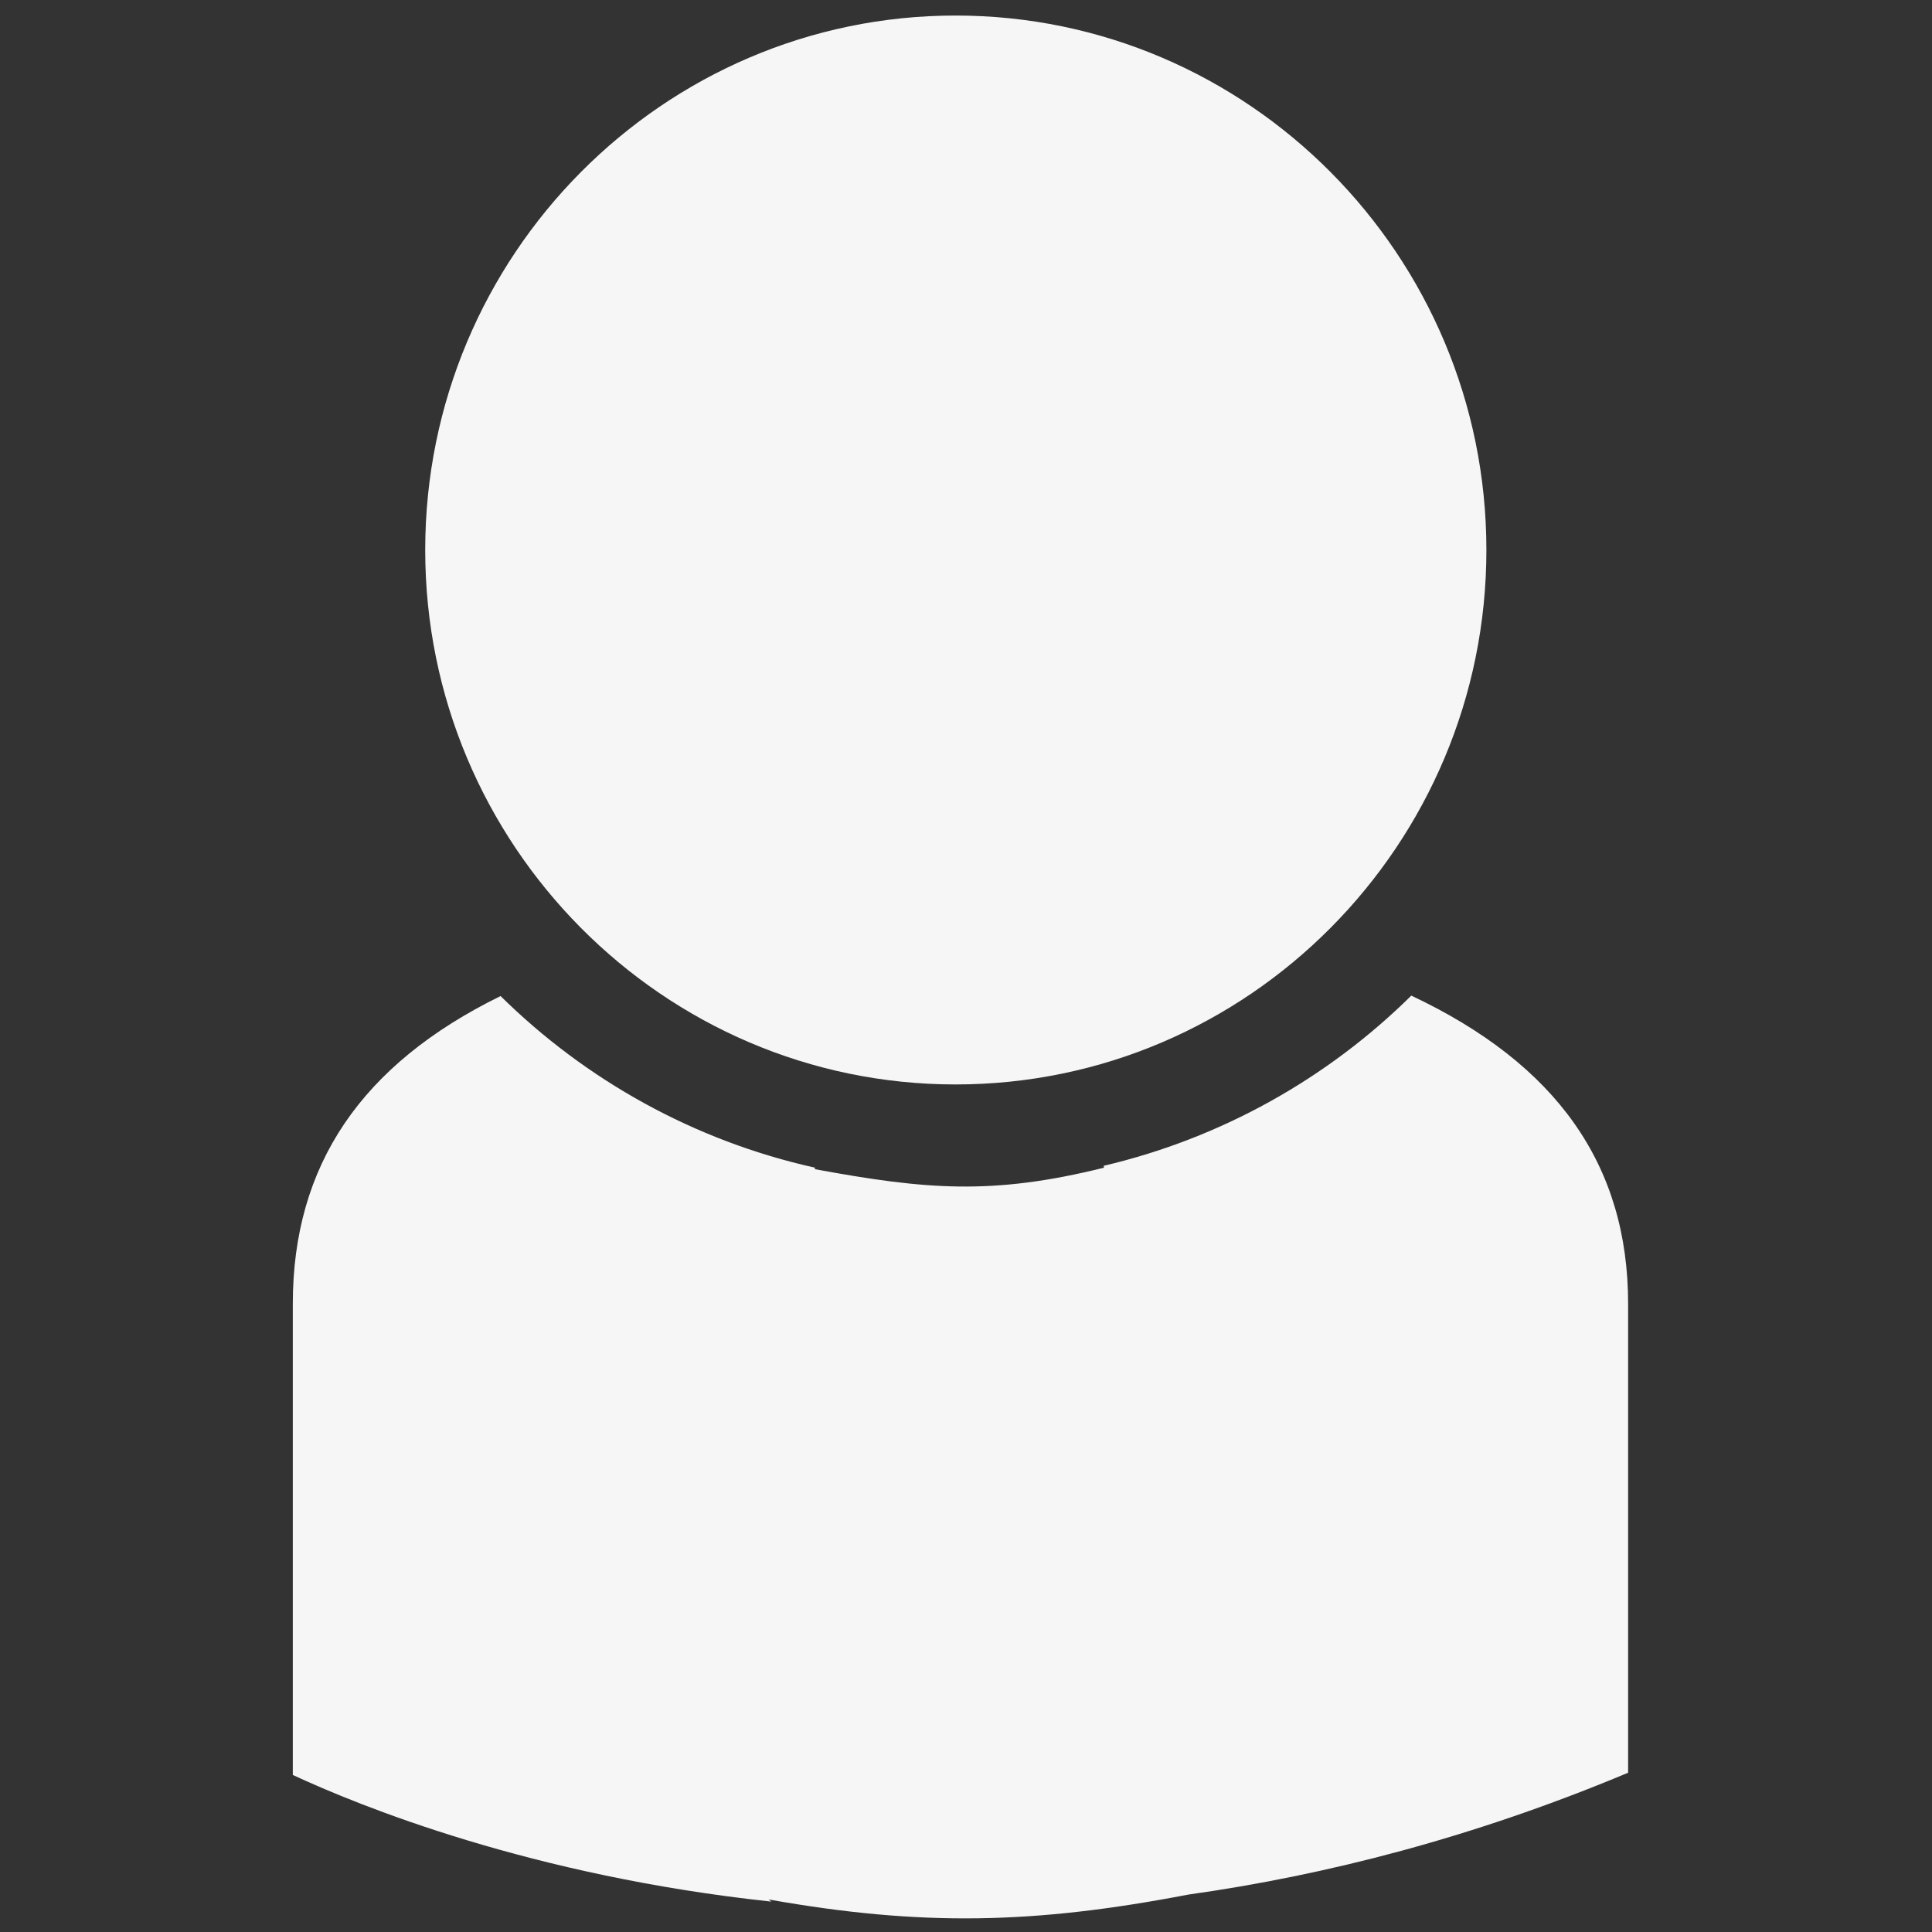 <?xml version="1.0" encoding="UTF-8"?> <svg xmlns="http://www.w3.org/2000/svg" width="45" height="45" viewBox="0 0 45 45" fill="none"><rect x="0" y="0" width="45" height="45" fill="#333333" stroke="none"/> <path d="M22.258 25.259C29.074 25.259 34.621 19.673 34.621 12.81C34.621 5.947 29.074 0.362 22.258 0.362C15.446 0.362 9.904 5.947 9.904 12.81C9.904 19.673 15.446 25.259 22.258 25.259Z" fill="#F6F6F6"></path> <path fill-rule="evenodd" clip-rule="evenodd" d="M32.872 23.19C30.922 25.116 28.455 26.508 25.706 27.154L25.716 27.204L25.714 27.198C23.113 27.843 21.572 27.71 18.978 27.232L18.985 27.198C16.169 26.572 13.648 25.16 11.659 23.2C8.421 24.789 6.82 27.134 6.82 30.367V41.342C8.377 42.066 12.388 43.697 17.967 44.292L17.903 44.242C21.466 44.875 24.093 44.816 27.676 44.129C30.883 43.678 34.327 42.797 37.922 41.29V30.367C37.922 27.13 36.252 24.782 32.872 23.19Z" fill="#F6F6F6"></path> </svg> 